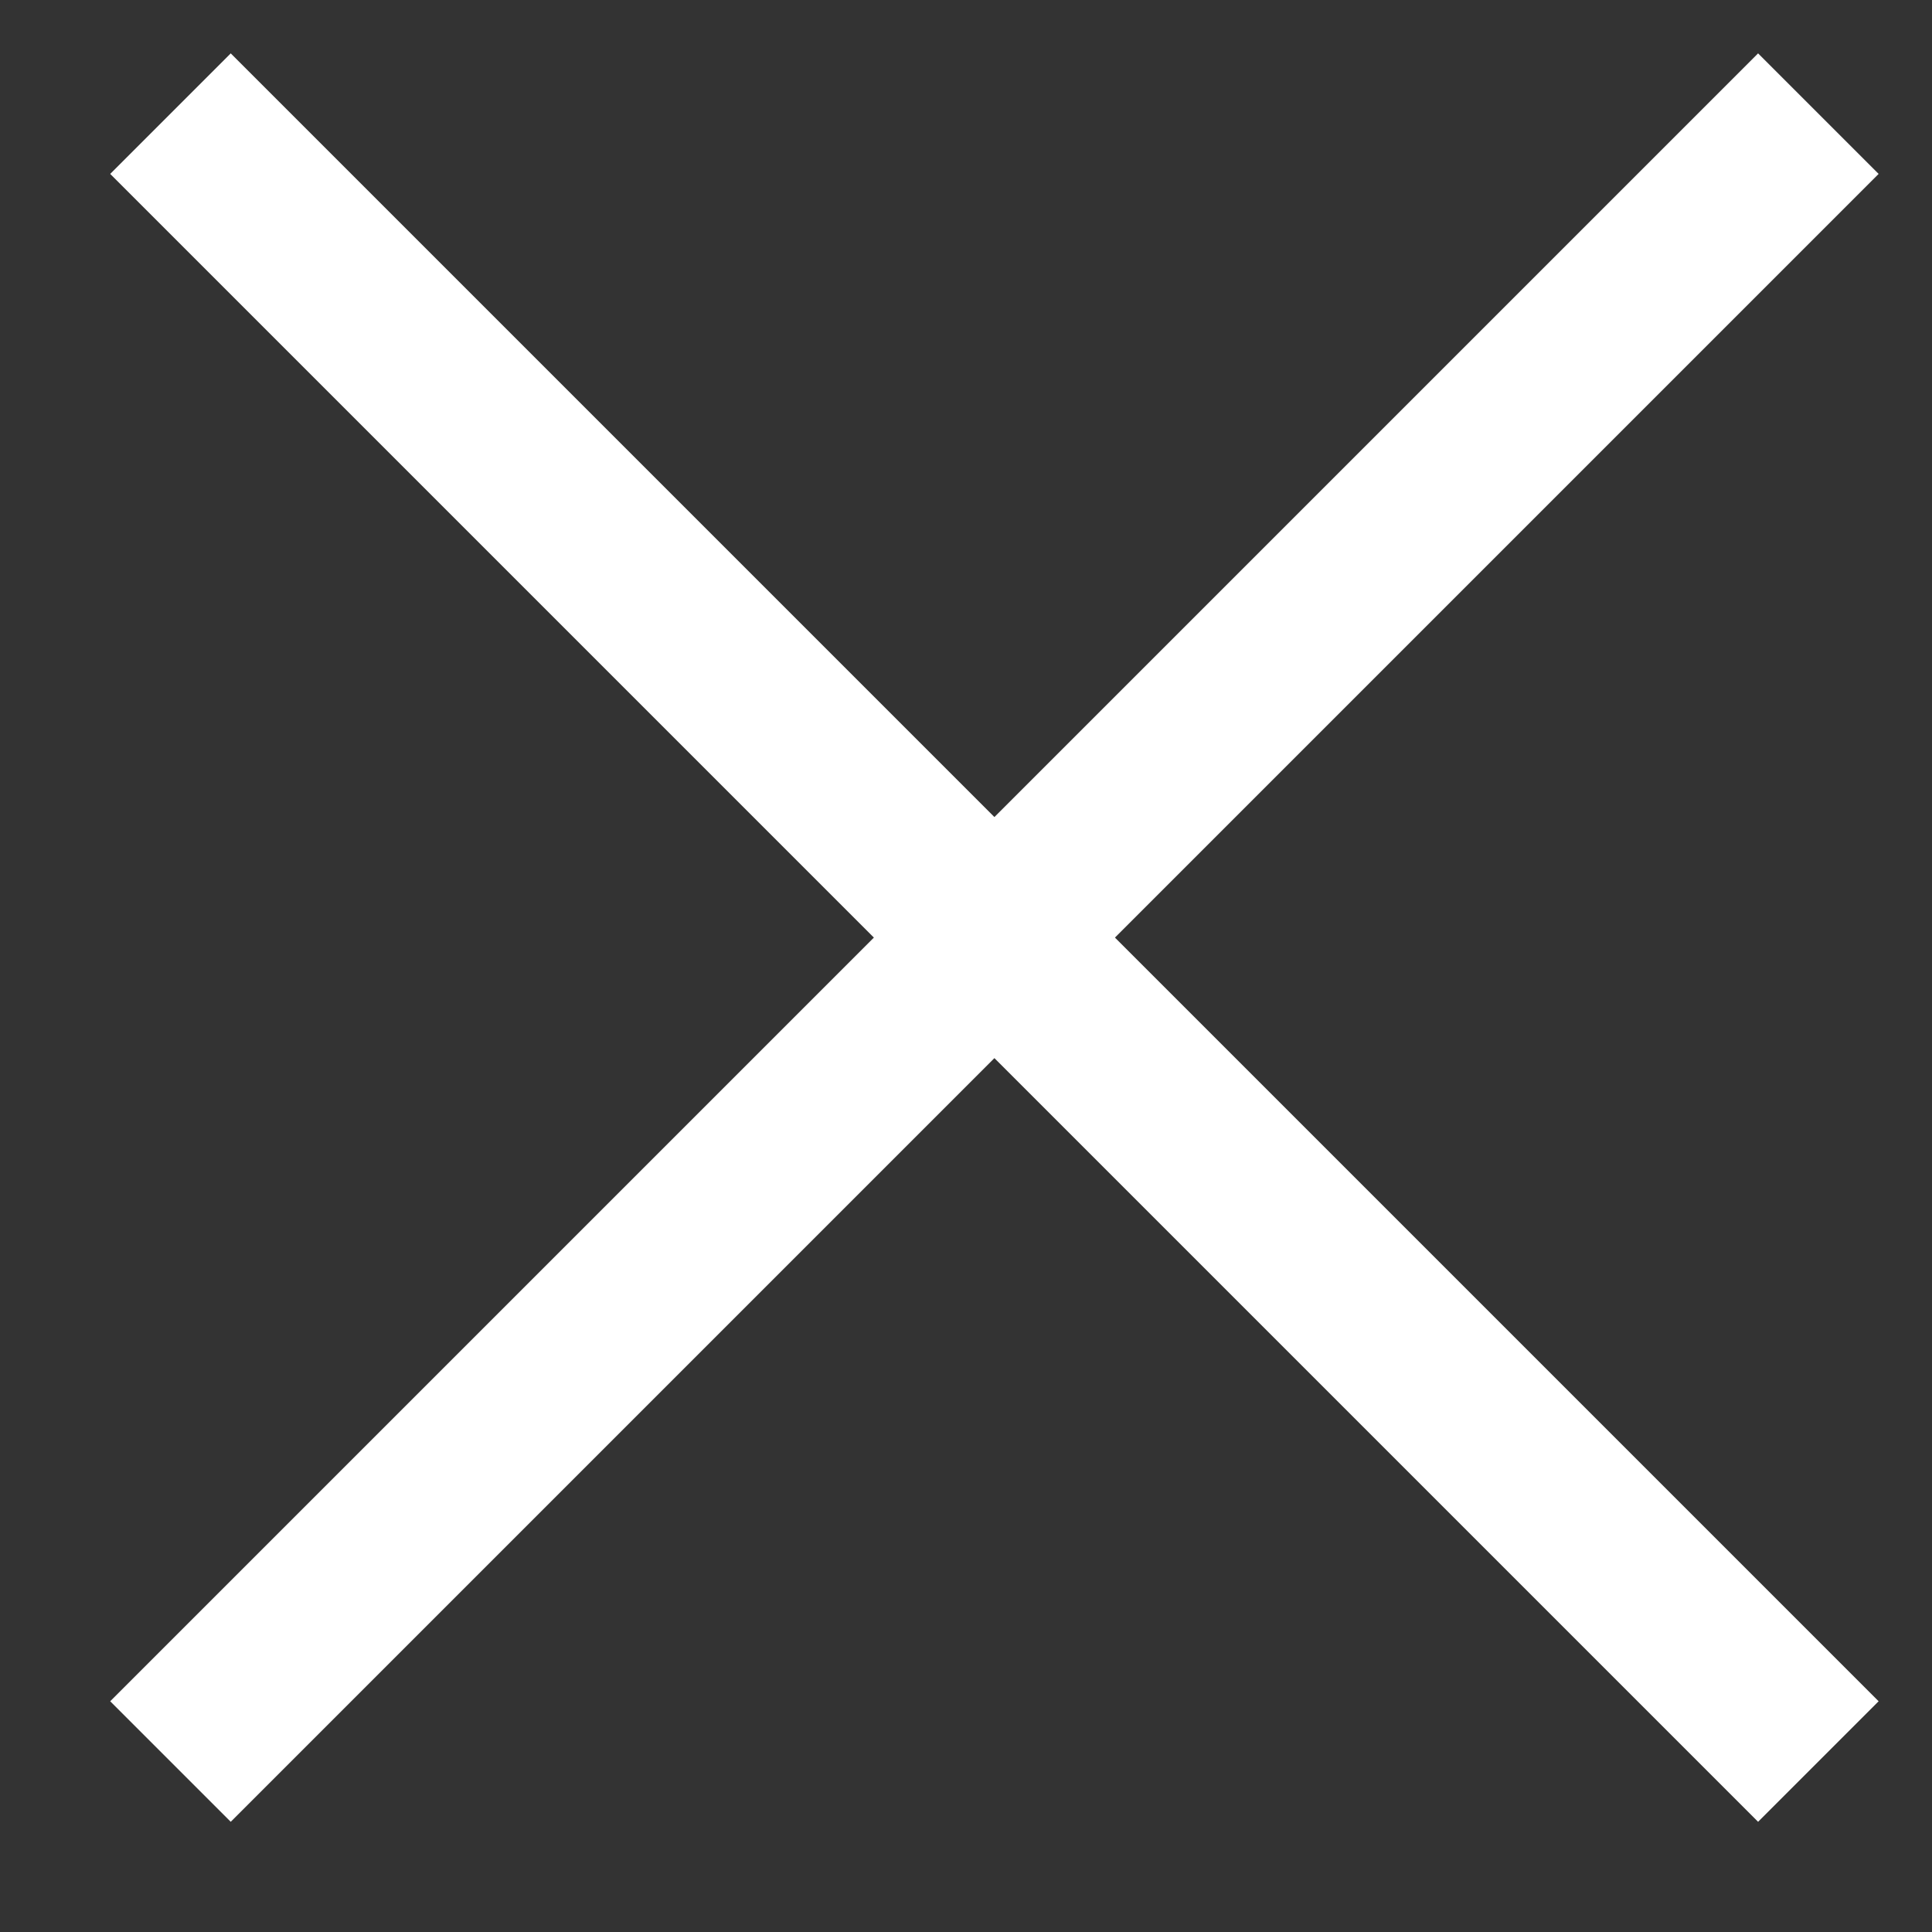 <svg width="17" height="17" viewBox="0 0 17 17" fill="none" xmlns="http://www.w3.org/2000/svg">
<rect x="0" y="0" width="17" height="17" fill="#333333" stroke="none"/>
<path d="M1.5 1L16 15.5" stroke="white" stroke-width="1.5"/>
<path d="M16 1L1.5 15.5" stroke="white" stroke-width="1.5"/>
</svg>
